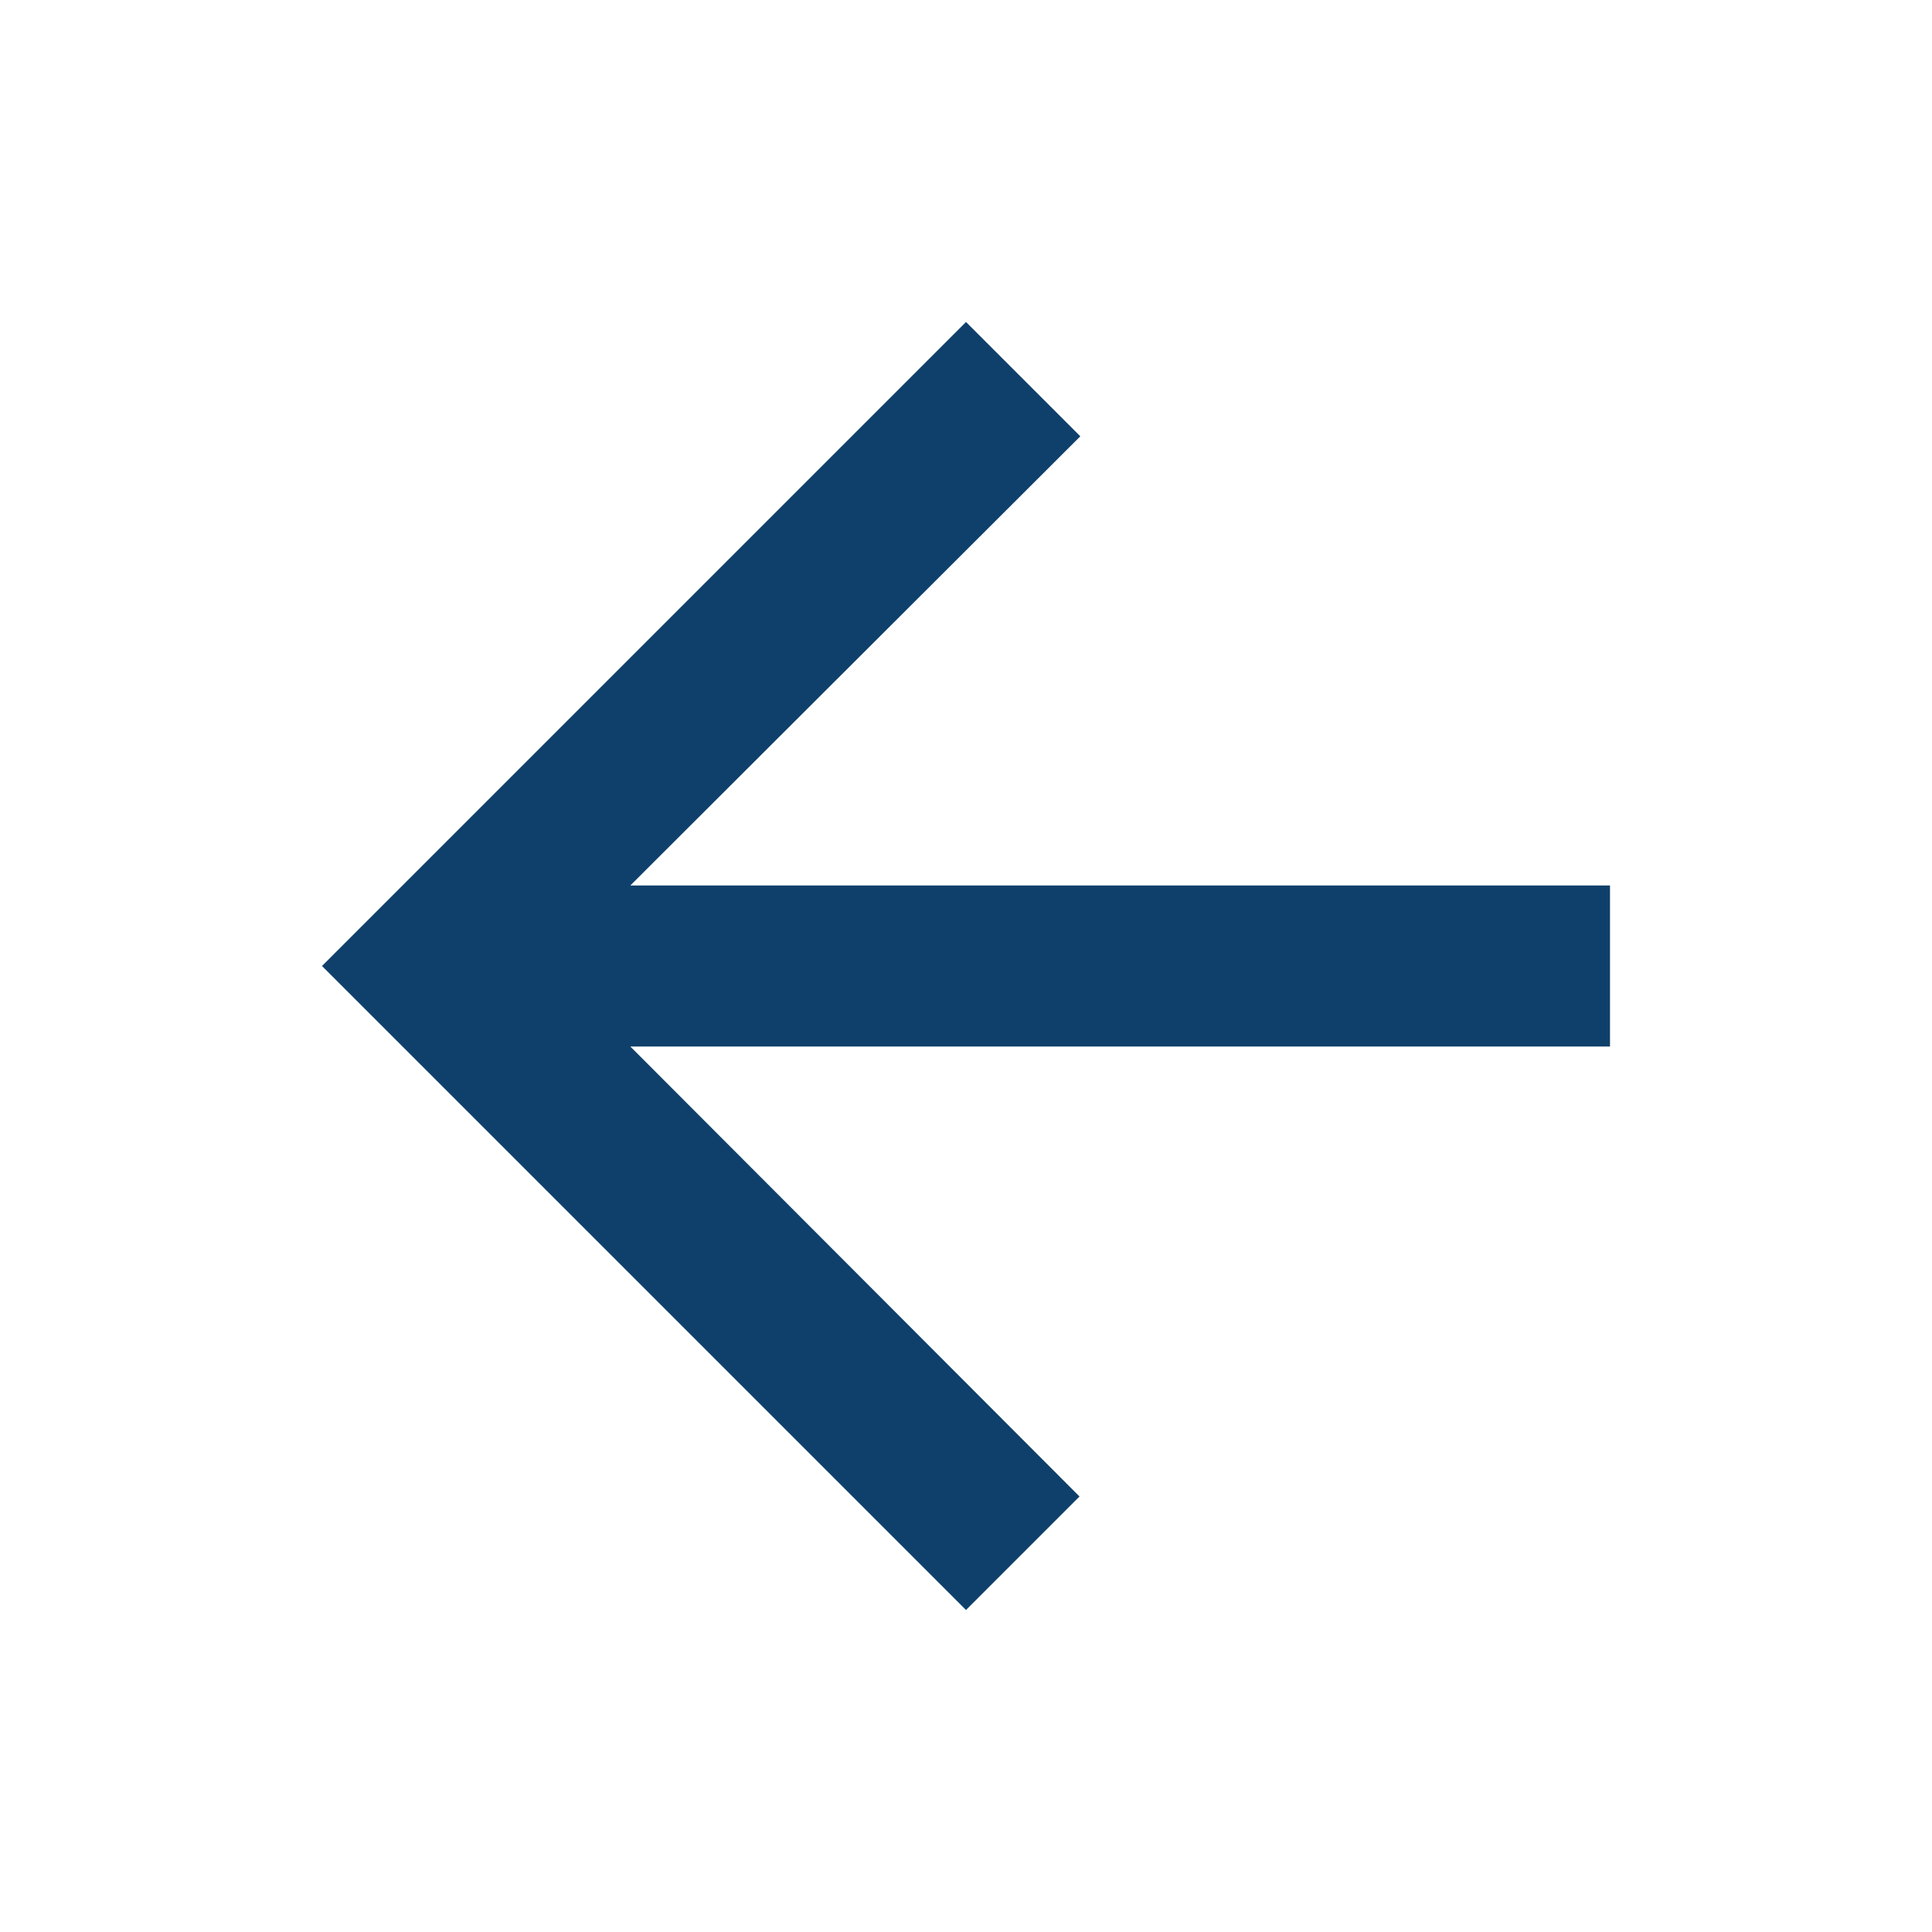 <svg width="24" height="24" viewBox="0 0 24 24" fill="none" xmlns="http://www.w3.org/2000/svg">
<path d="M12 20L13.41 18.59L7.83 13L20 13L20 11L7.83 11L13.42 5.42L12 4L4 12L12 20Z" fill="#0E406B"/>
</svg>
